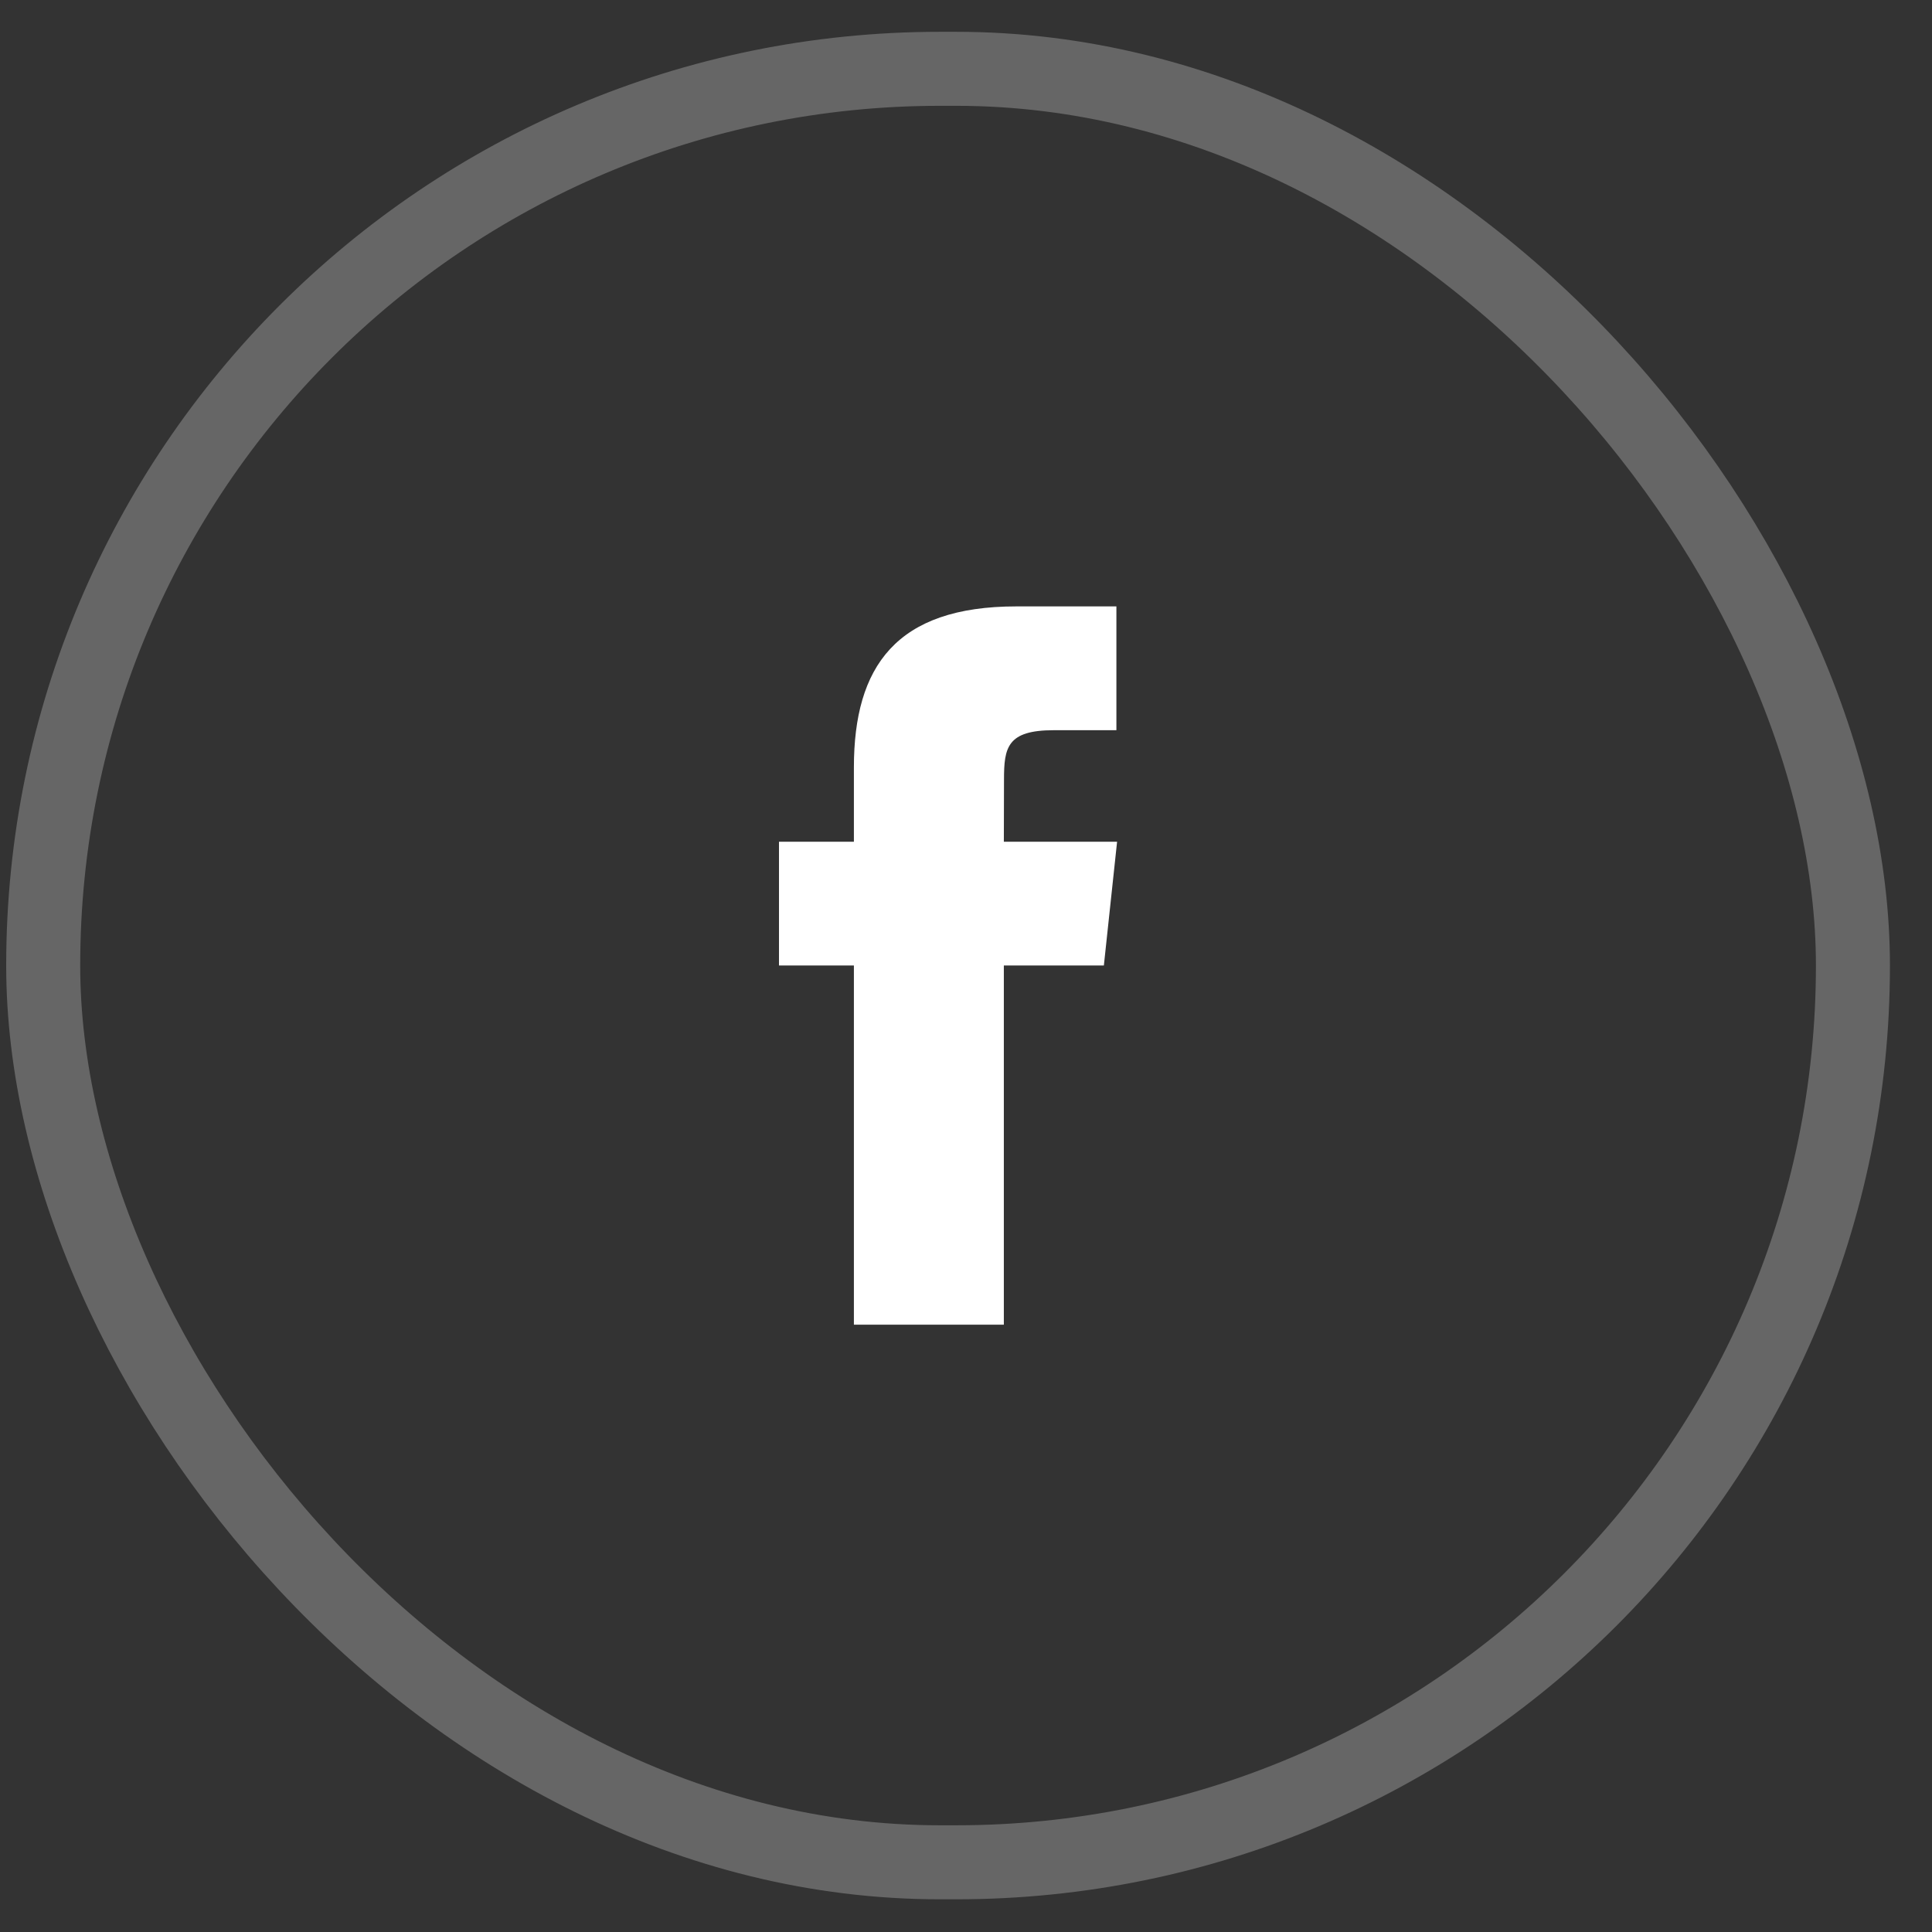 <svg width="39" height="39" viewBox="0 0 39 39" fill="none" xmlns="http://www.w3.org/2000/svg">
<rect x="0" y="0" width="39" height="39" fill="#333333" stroke="none"/>
<rect opacity="0.25" x="0.872" y="1.389" width="36.532" height="36.204" rx="18.102" stroke="white" stroke-width="1.494"/>
<path fill-rule="evenodd" clip-rule="evenodd" d="M17.237 26.74V19.49H15.725V16.991H17.237V15.491C17.237 13.453 18.091 12.241 20.517 12.241H22.536V14.74H21.274C20.329 14.74 20.267 15.089 20.267 15.741L20.264 16.991H22.55L22.283 19.49H20.264V26.74H17.237Z" fill="white"/>
</svg>
